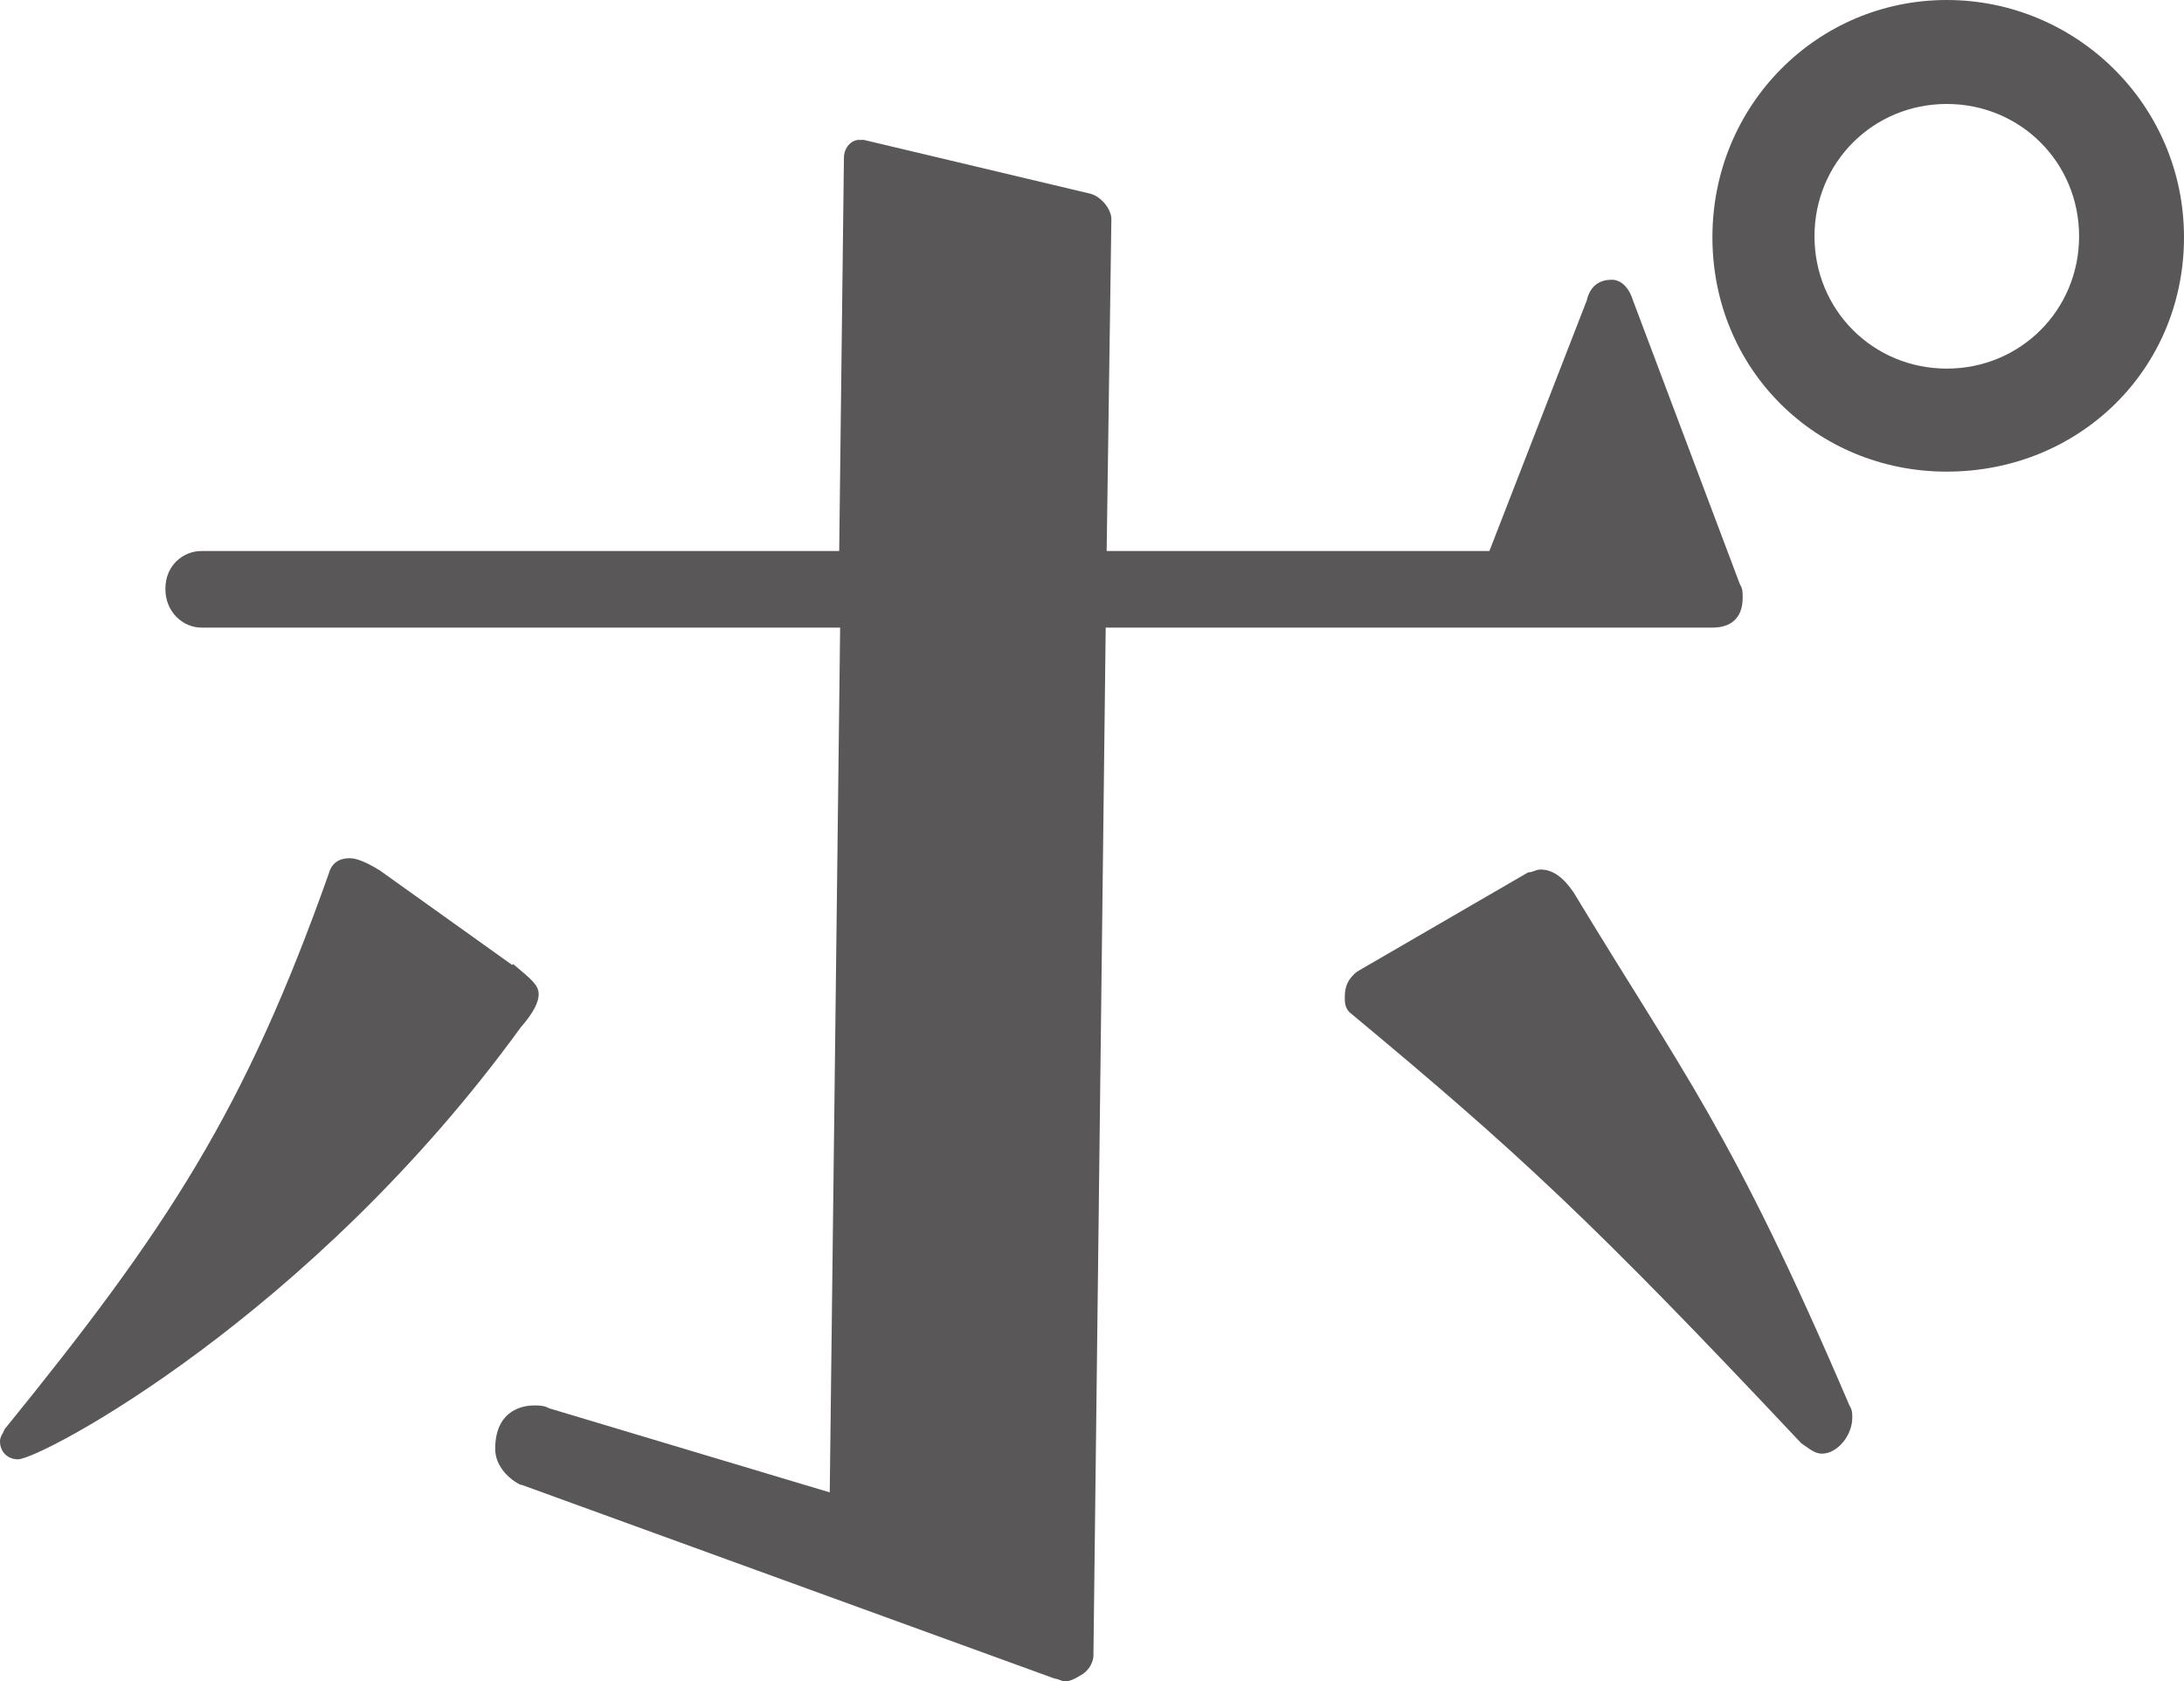 <?xml version="1.0" encoding="UTF-8"?><svg id="_レイヤー_2" xmlns="http://www.w3.org/2000/svg" viewBox="0 0 23.11 17.79"><defs><style>.cls-1{fill:#595757;}</style></defs><g id="_デザイン"><path class="cls-1" d="m5.43,10.2c.19.16.27.22.27.32,0,.08-.05.19-.19.35C3.29,13.93.43,15.44.19,15.44c-.11,0-.19-.08-.19-.19,0-.05.03-.08.05-.13,1.73-2.13,2.54-3.37,3.43-5.88.03-.11.11-.16.22-.16.08,0,.19.05.32.13l1.4,1Zm.08,5.51c-.11-.05-.27-.19-.27-.38,0-.43.32-.46.41-.46.05,0,.11,0,.16.03l2.97.89.11-9.15H2.13c-.19,0-.38-.16-.38-.41s.19-.4.38-.4h6.75l.05-4.16c0-.11.08-.19.16-.19h.05l2.4.57c.11.03.22.16.22.27l-.05,3.51h4.05l1.03-2.65c.05-.22.22-.22.27-.22s.16.03.22.22l1.13,3c.03.05.03.08.03.14s0,.32-.32.32h-6.42l-.13,10.88s0,.11-.11.19c-.08.05-.14.08-.19.08-.03,0-.08-.03-.11-.03l-5.64-2.05Zm10.66-6.48c.05,0,.08-.03.13-.03.13,0,.24.08.35.24,1.16,1.92,1.67,2.51,2.92,5.43.03.05.03.08.03.13,0,.19-.16.38-.32.38-.08,0-.13-.05-.22-.11-2.21-2.35-3-3.08-4.78-4.56-.05-.05-.05-.11-.05-.16,0-.11.03-.19.13-.27l1.81-1.05Zm4.43-4.24c-1.38,0-2.48-1.08-2.48-2.48s1.11-2.51,2.48-2.51,2.51,1.11,2.51,2.51-1.11,2.48-2.51,2.48Zm0-3.89c-.78,0-1.4.62-1.4,1.4s.62,1.4,1.4,1.4,1.4-.62,1.4-1.4-.62-1.4-1.4-1.4Z"/></g></svg>